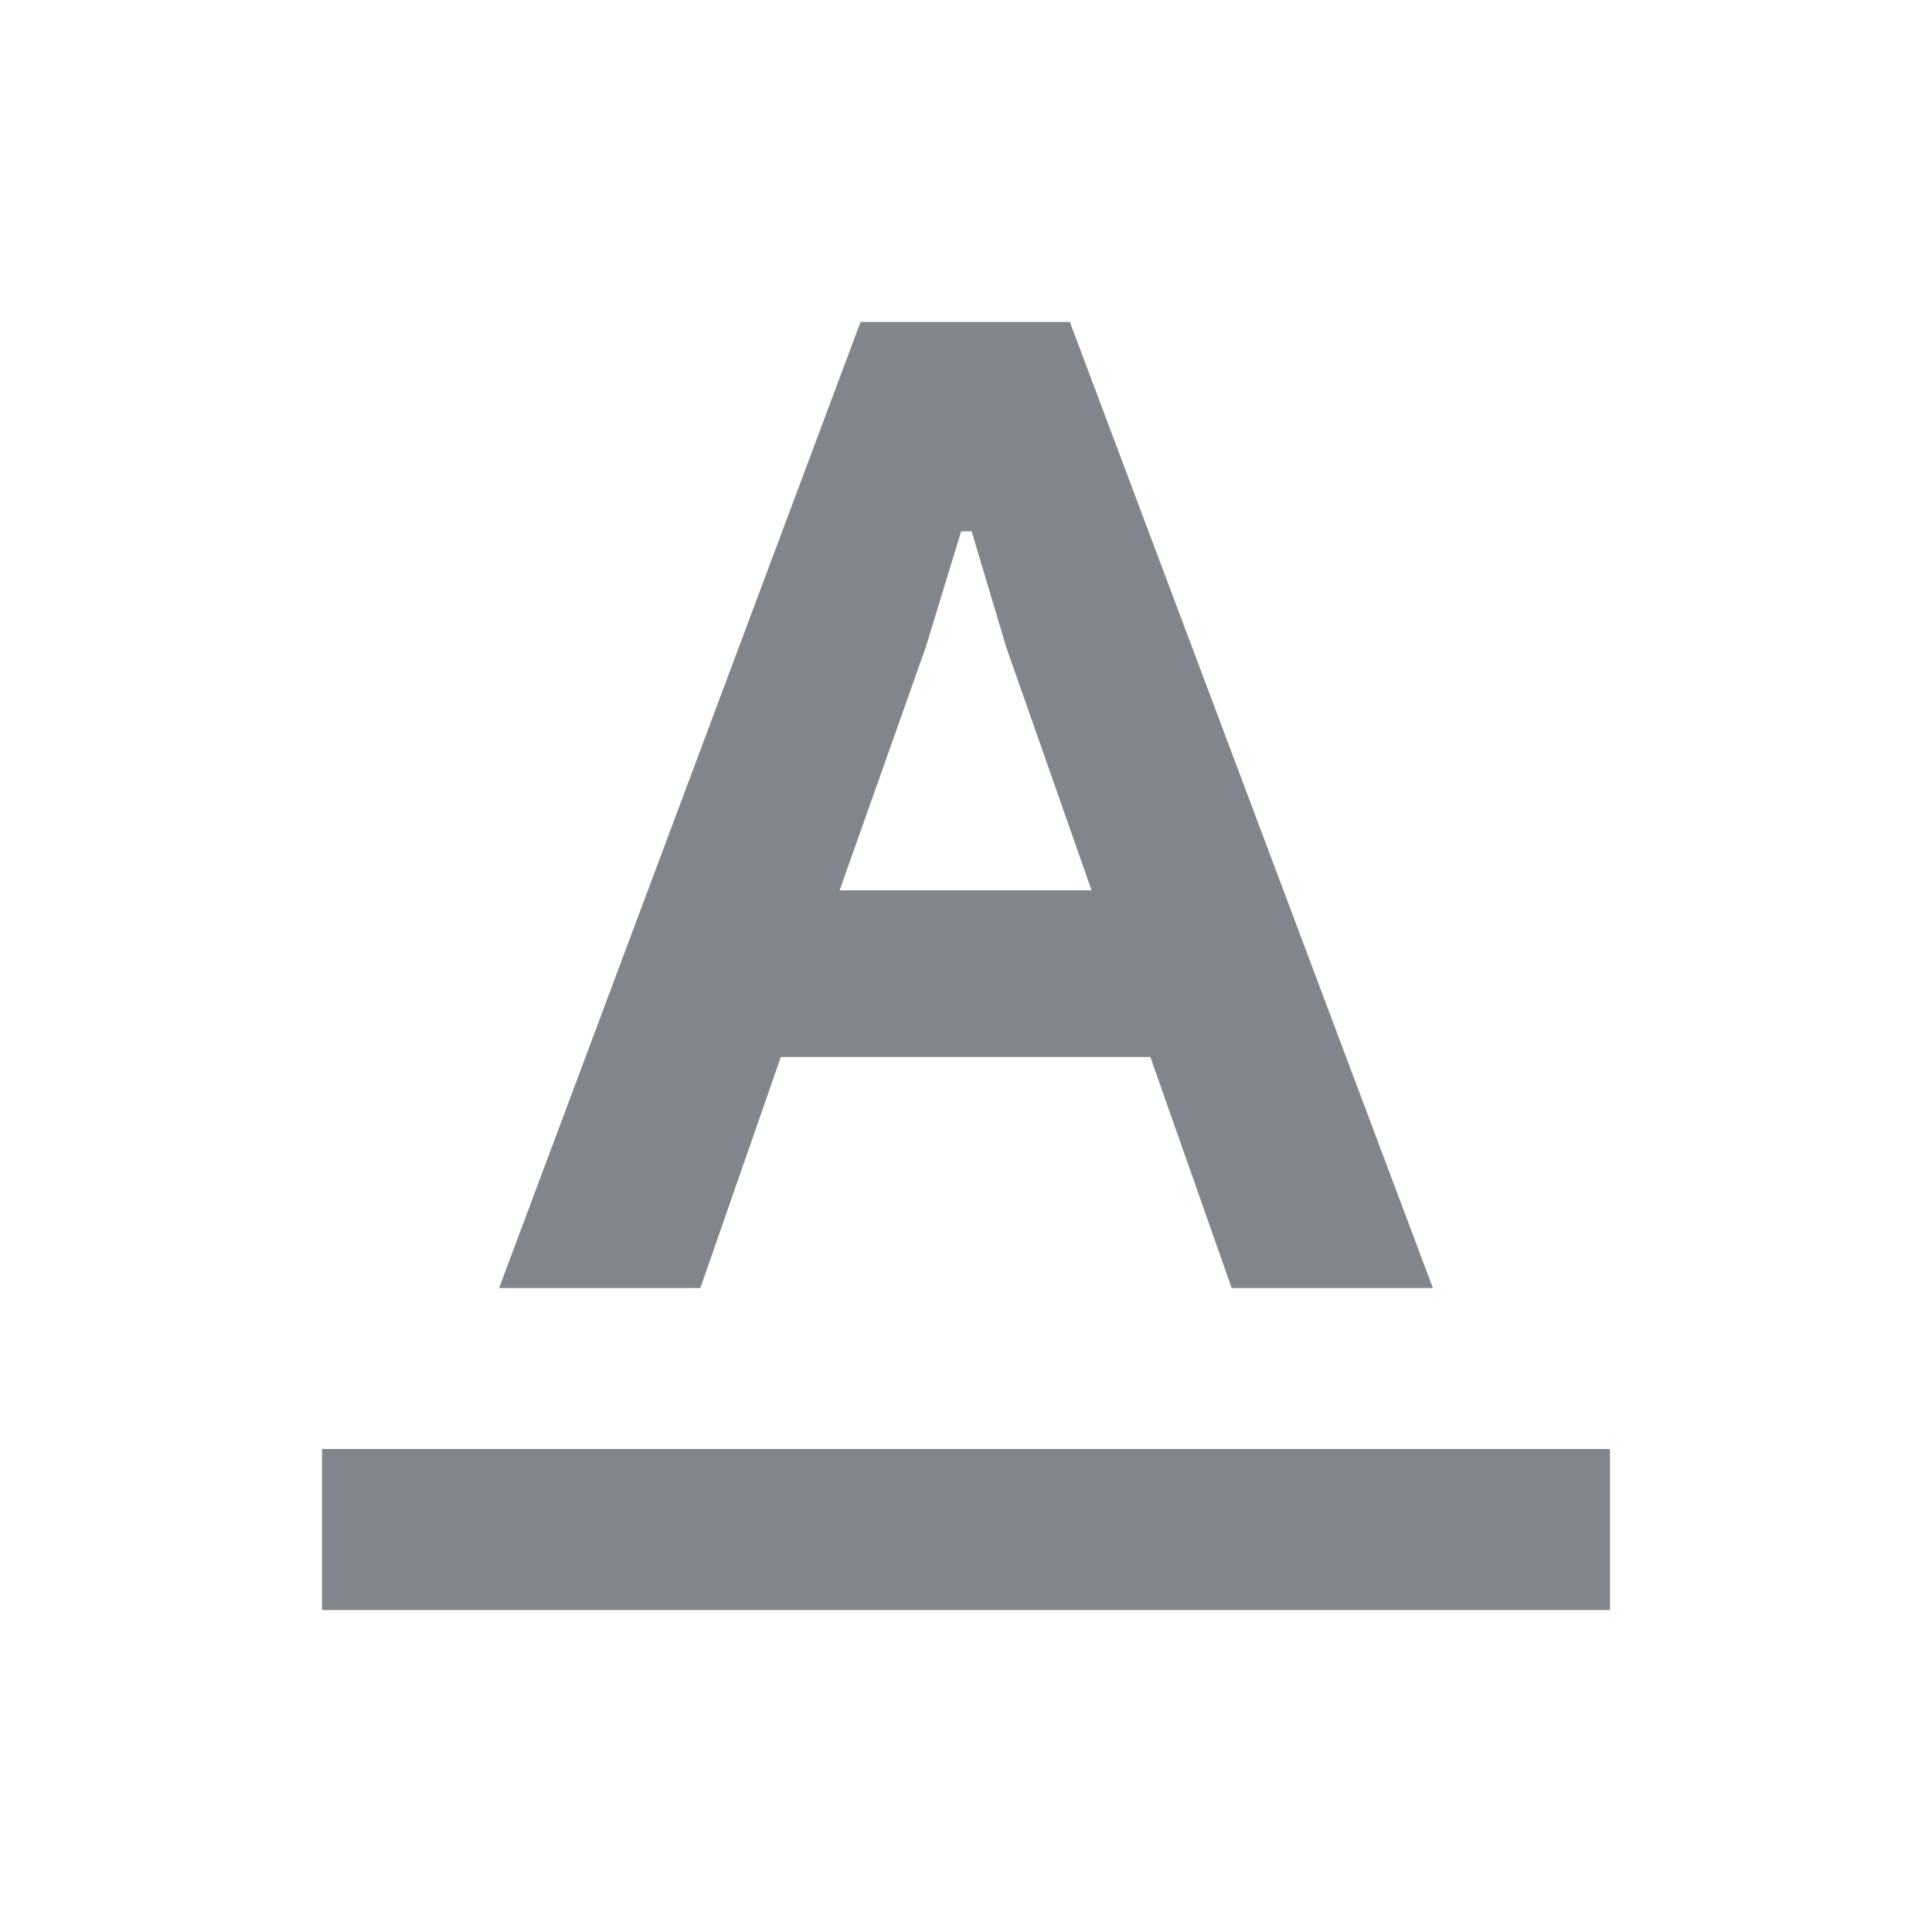 <?xml version="1.0" encoding="UTF-8"?>
<svg width="24px" height="24px" viewBox="0 0 24 24" version="1.1" xmlns="http://www.w3.org/2000/svg" xmlns:xlink="http://www.w3.org/1999/xlink" jetway-hooks="{}">
    <title>text_format_grey600_24dp</title>
    <g jetway-hook-id="8F8AE2A4-37D9-45BC-BF4B-8ED60BBFC7AF" id="Page-1" stroke="none" stroke-width="1" fill="none" fill-rule="evenodd">
        <g jetway-hook-id="294F0C17-0503-4427-A844-319DB0B942AE" id="text_format_grey600_24dp">
            <polygon jetway-hook-id="D0057D20-1FA3-4635-9A76-F46C8A5655FC" id="Path" points="0 0 24 0 24 24 0 24"></polygon>
            <path d="M10.69,4 L13.29,4 L17.8,16 L15.3,16 L14.29,13.13 L9.7,13.13 L8.7,16 L6.2,16 L10.69,4 Z M13.56,11.06 L12.5,8.04 L12.07,6.6 L11.94,6.6 L11.5,8.04 L10.43,11.06 L13.56,11.06 Z M4,18 L4,20 L20,20 L20,18 L4,18 Z" jetway-hook-id="1A56661A-41FD-4497-A43B-9D01D8BD6617" id="Shape" fill="#80868B" fill-rule="nonzero"></path>
        </g>
    </g>
</svg>